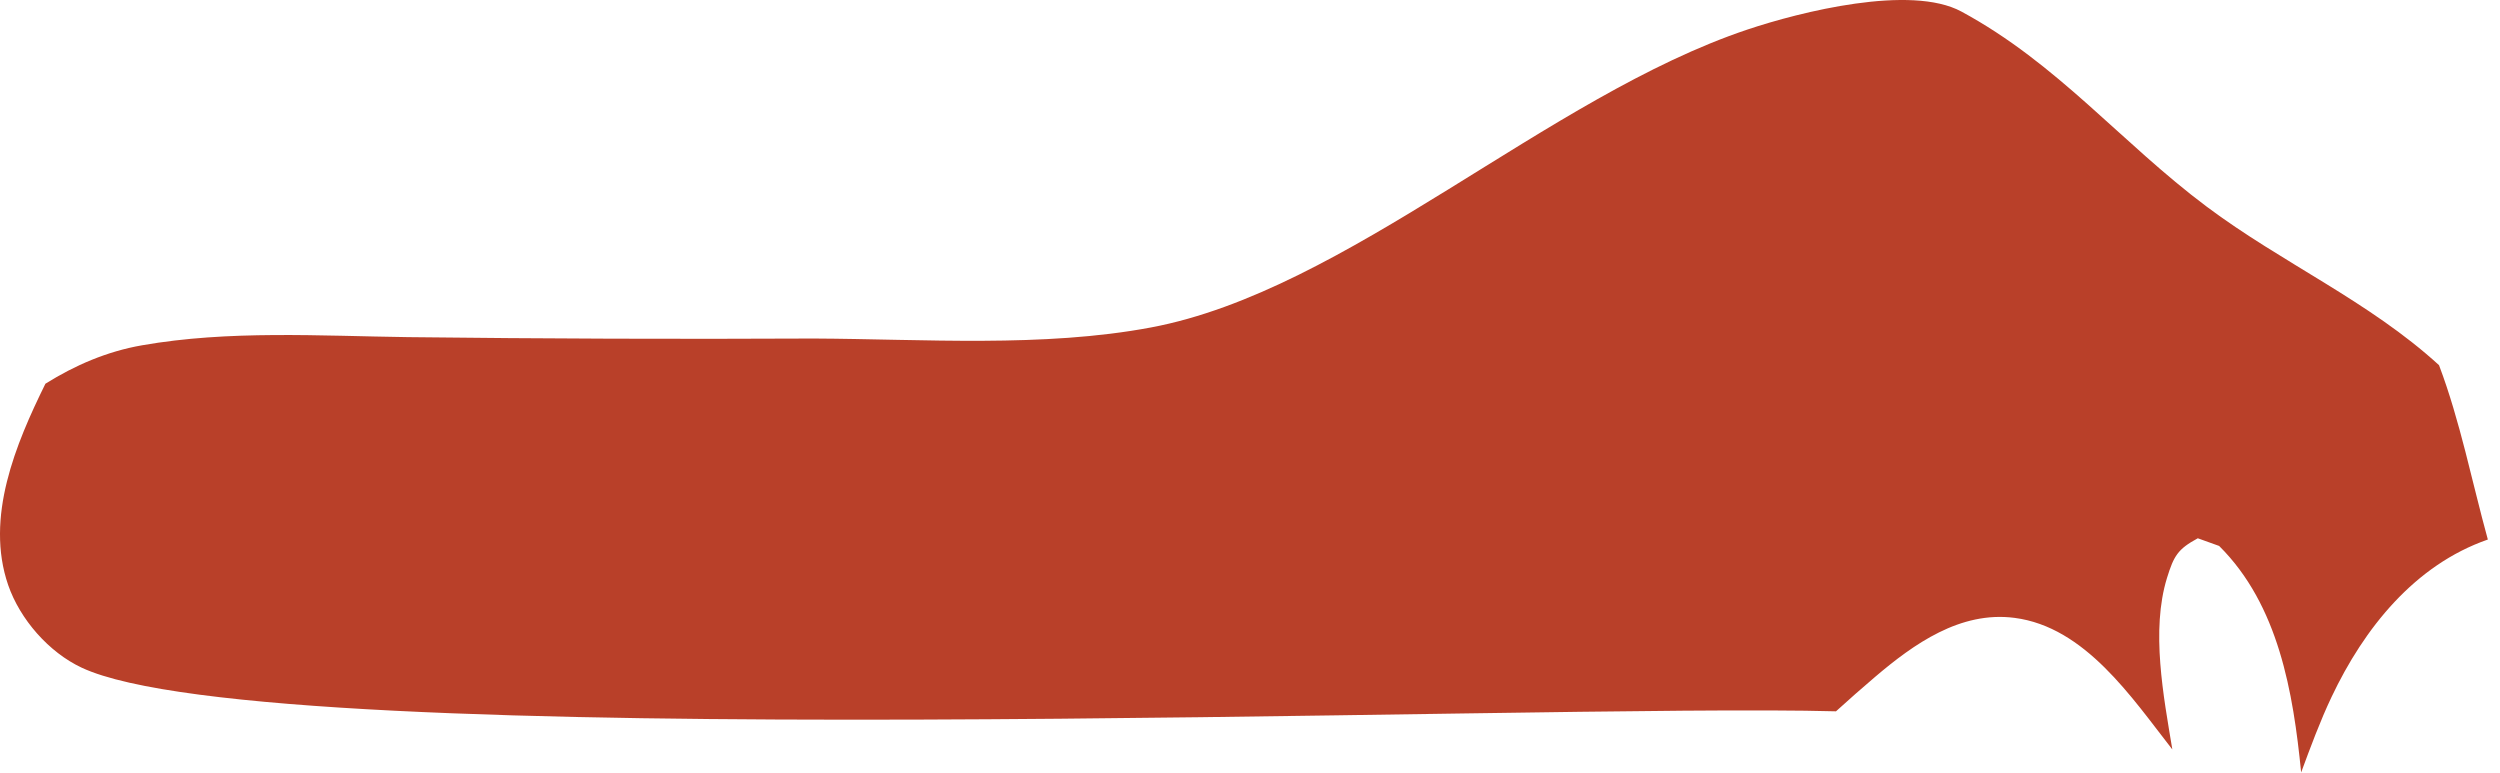 <?xml version="1.0" encoding="utf-8"?>
<svg xmlns="http://www.w3.org/2000/svg" fill="none" height="100%" overflow="visible" preserveAspectRatio="none" style="display: block;" viewBox="0 0 181 56" width="100%">
<path d="M3.288 27.782C5.451 26.431 7.749 25.445 10.268 25.002C16.555 23.896 23.16 24.321 29.521 24.408C39.325 24.524 49.123 24.558 58.928 24.509C66.863 24.546 75.521 25.177 83.34 23.706C97.507 21.041 112.024 6.995 126.516 2.139C130.339 0.859 138.336 -1.15 142.006 0.837C148.974 4.604 153.557 10.317 159.764 14.961C165.218 19.044 171.529 21.816 176.585 26.438C178.117 30.49 178.968 34.88 180.12 39.062C174.82 40.906 171.162 45.487 168.809 50.451C167.969 52.222 167.283 54.087 166.603 55.924C166.027 50.124 164.973 43.803 160.665 39.526L159.121 38.971C157.675 39.753 157.387 40.238 156.89 41.844C155.72 45.646 156.639 50.406 157.277 54.26C154.347 50.514 150.971 45.393 145.848 44.733C141.927 44.227 138.563 46.622 135.756 49.008C134.8 49.821 133.857 50.652 132.925 51.5C111.374 50.9 19.631 54.749 5.923 48.344C3.534 47.228 1.45 44.839 0.592 42.358C-1.093 37.463 1.138 32.143 3.288 27.782Z" fill="#B94029" id="Vector"/>
</svg>